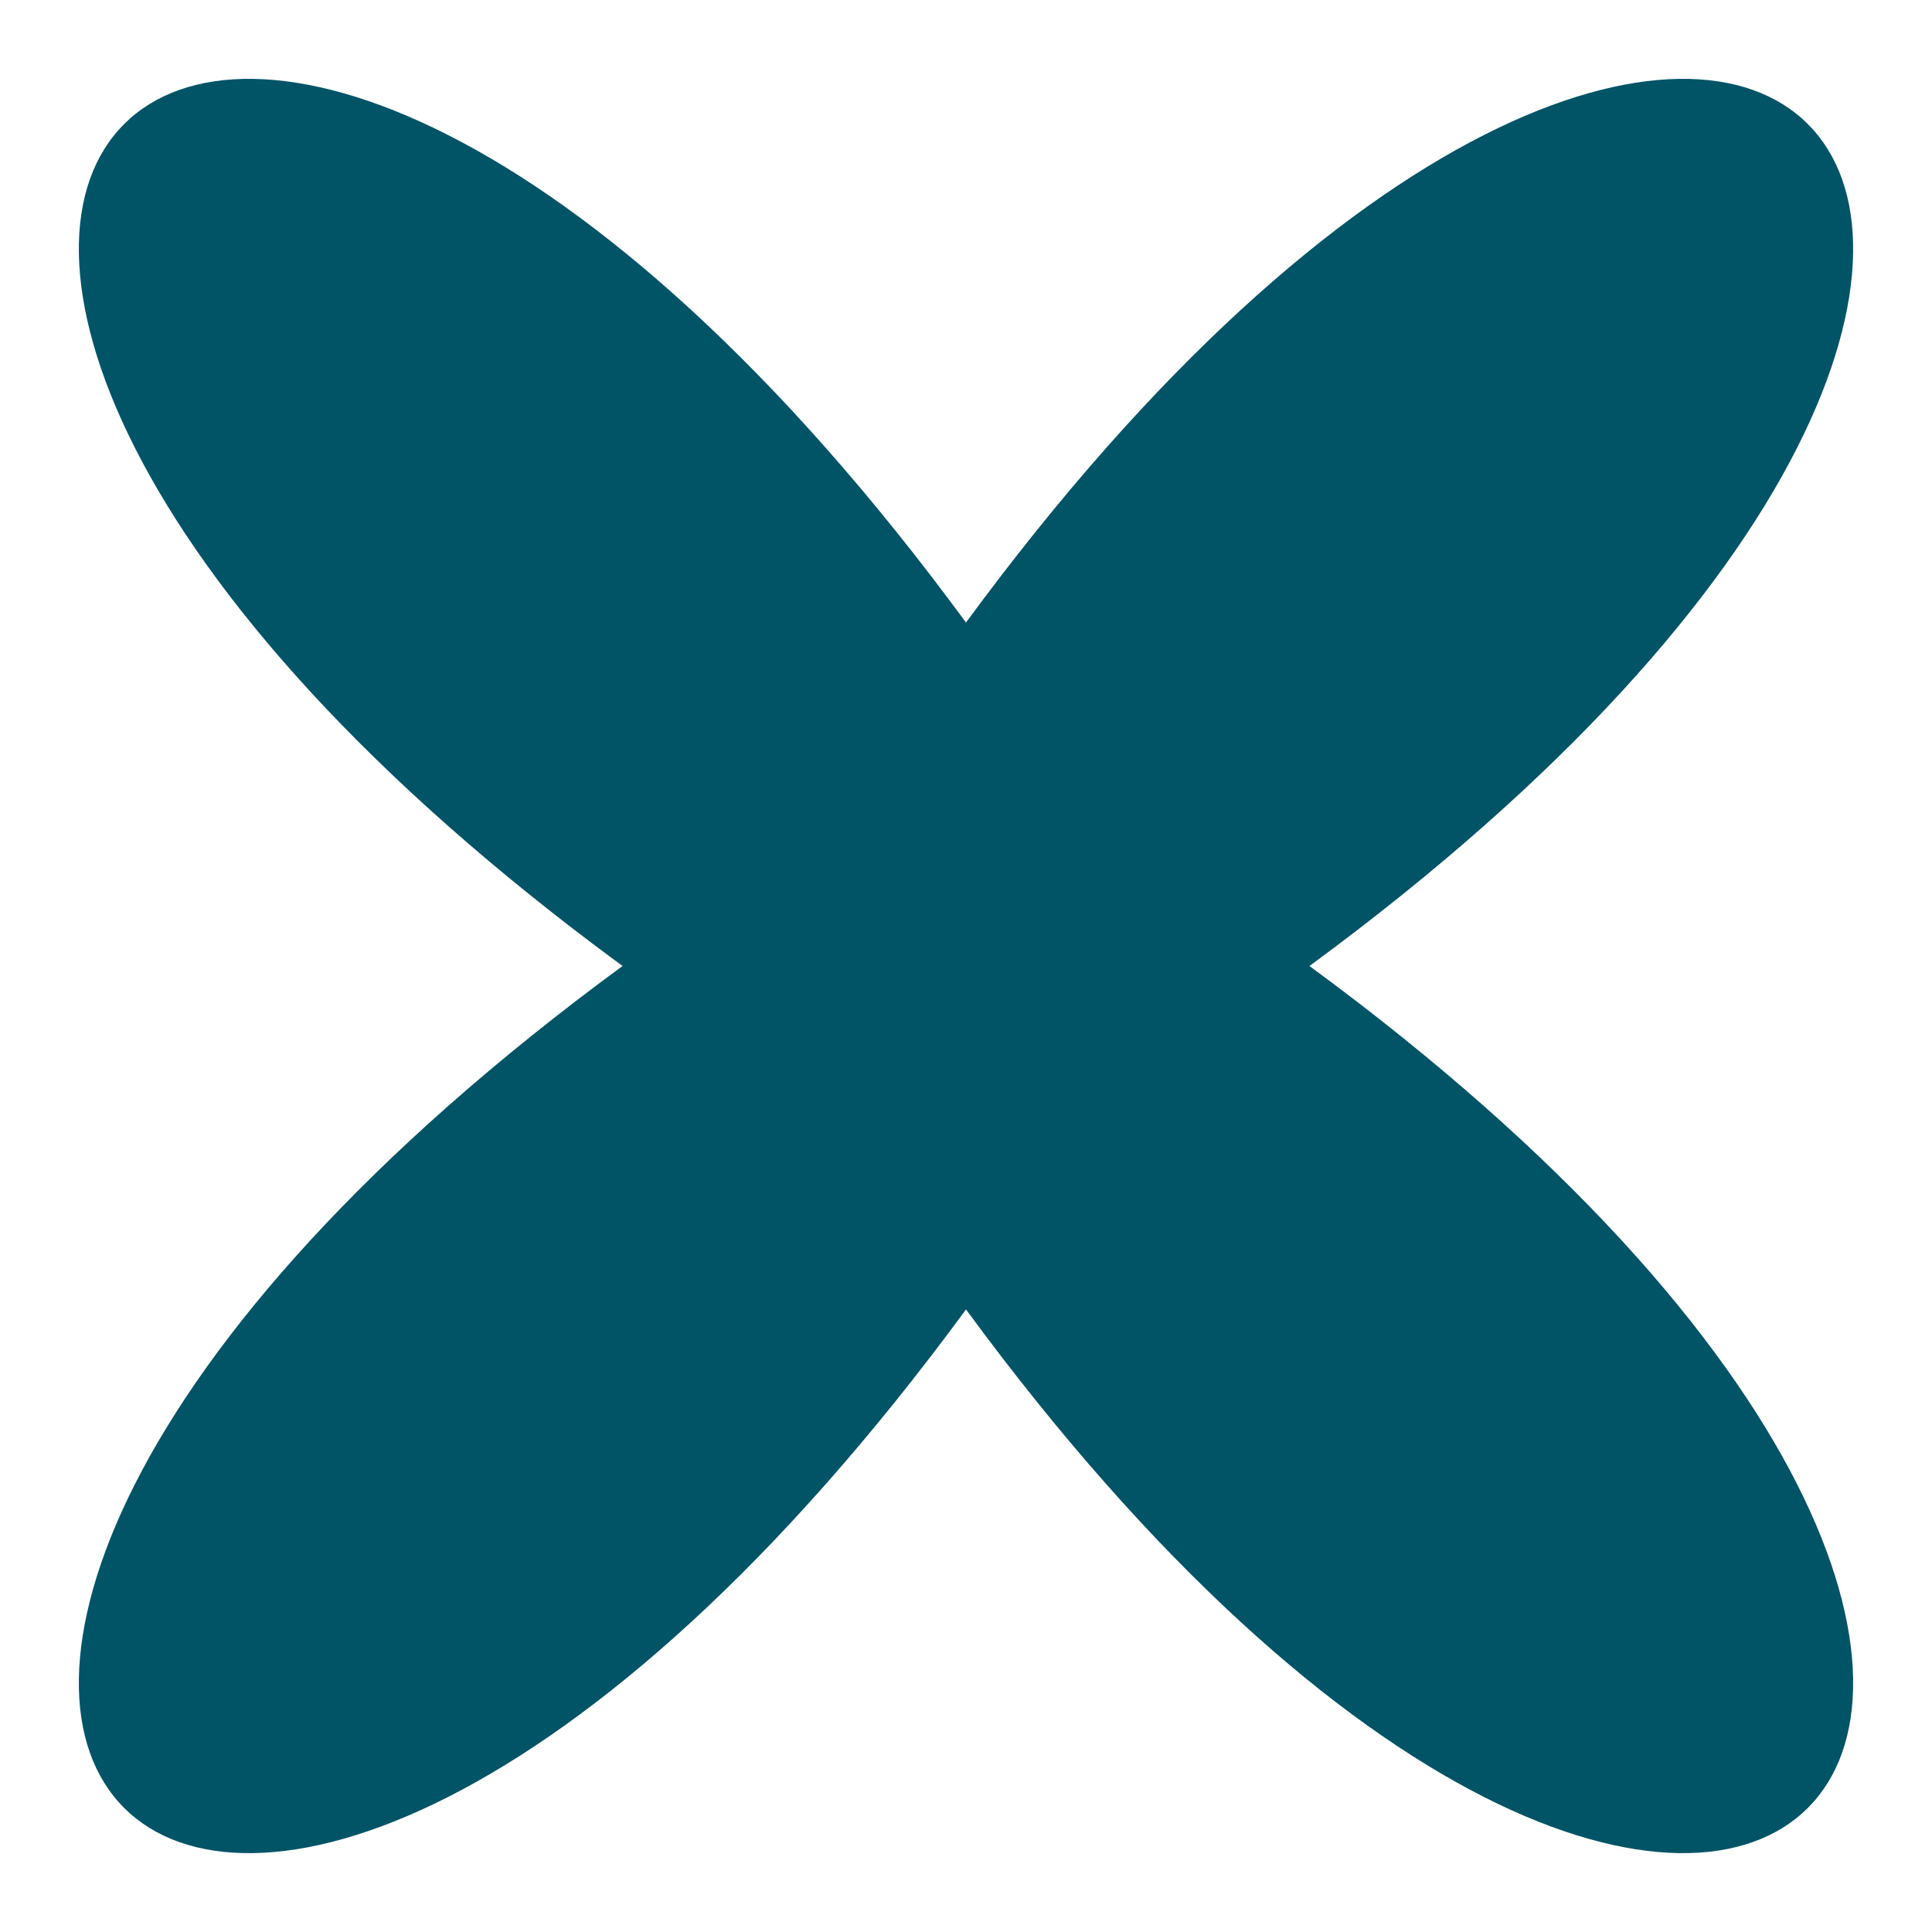 <?xml version="1.0" encoding="UTF-8"?>
<svg xmlns="http://www.w3.org/2000/svg" version="1.1" viewBox="0 0 36 36">
  <defs>
    <style>
      .cls-1 {
        fill: #015366;
      }
    </style>
  </defs>
  <!-- Generator: Adobe Illustrator 28.7.1, SVG Export Plug-In . SVG Version: 1.2.0 Build 142)  -->
  <g>
    <g id="Capa_1">
      <g id="Circle_3">
        <path id="Vector" class="cls-1" d="M24.4,18c19.2,14.1,7.7,25.6-6.4,6.4-14.1,19.2-25.6,7.7-6.4-6.4C-7.6,3.9,3.9-7.6,18,11.6c14.1-19.2,25.6-7.7,6.4,6.4Z"/>
      </g>
    </g>
  </g>
</svg>